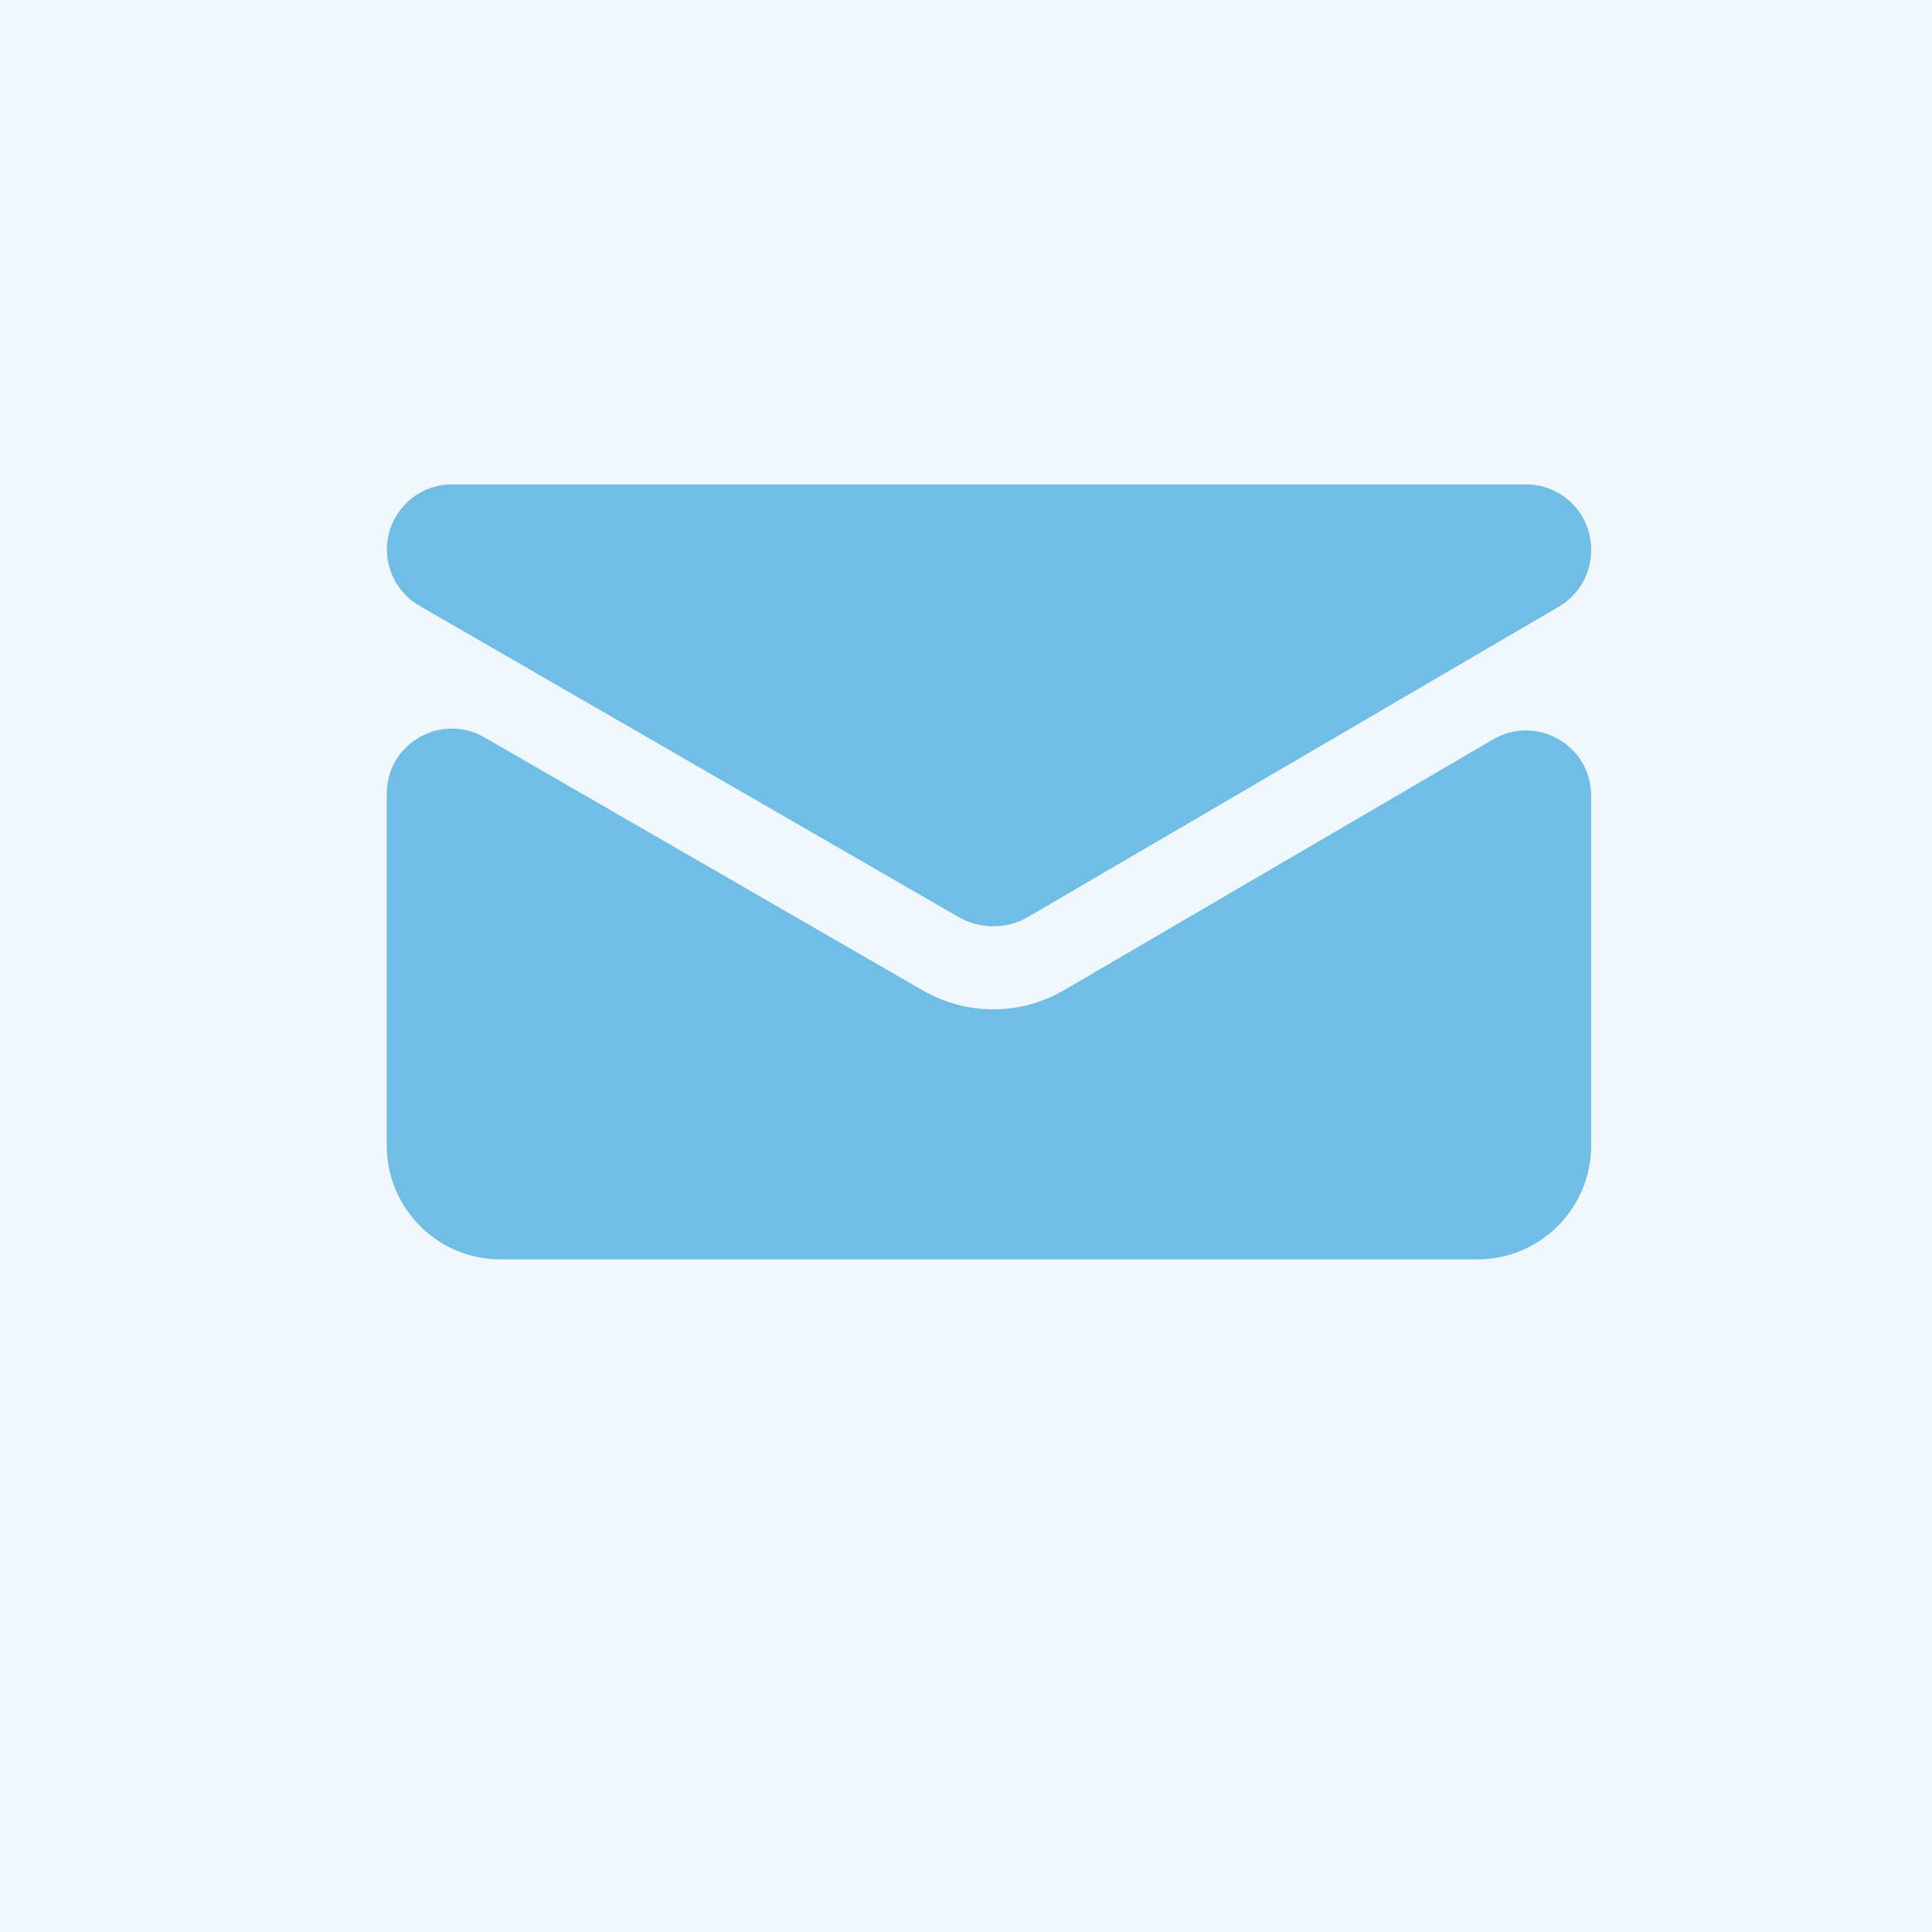 <?xml version="1.0" encoding="UTF-8"?><svg xmlns="http://www.w3.org/2000/svg" viewBox="0 0 198.43 198.43"><defs><style>.cls-1{fill:#f0f8fd;}.cls-2{fill:#70bde6;}</style></defs><g id="Ebene_2"><rect class="cls-1" width="198.43" height="198.43"/></g><g id="Ebene_1"><path class="cls-2" d="M43.08,62.22l55.36,31.96c2.22,1.28,4.97,1.28,7.18-.02l54.49-31.85c2.05-1.2,3.31-3.4,3.31-5.77v-.11c0-3.69-2.99-6.68-6.68-6.68H46.42c-3.69,0-6.68,2.99-6.68,6.68,0,2.39,1.27,4.59,3.34,5.79Z"/><path class="cls-2" d="M151.73,129.35c6.45,0,11.69-5.23,11.69-11.69v-35.95c0-5.16-5.6-8.37-10.06-5.77l-44.06,25.75c-4.48,2.62-10.02,2.63-14.51,.04l-45.04-26c-4.46-2.57-10.03,.64-10.03,5.79v36.14c0,6.45,5.23,11.69,11.69,11.69h100.31Z"/></g></svg>